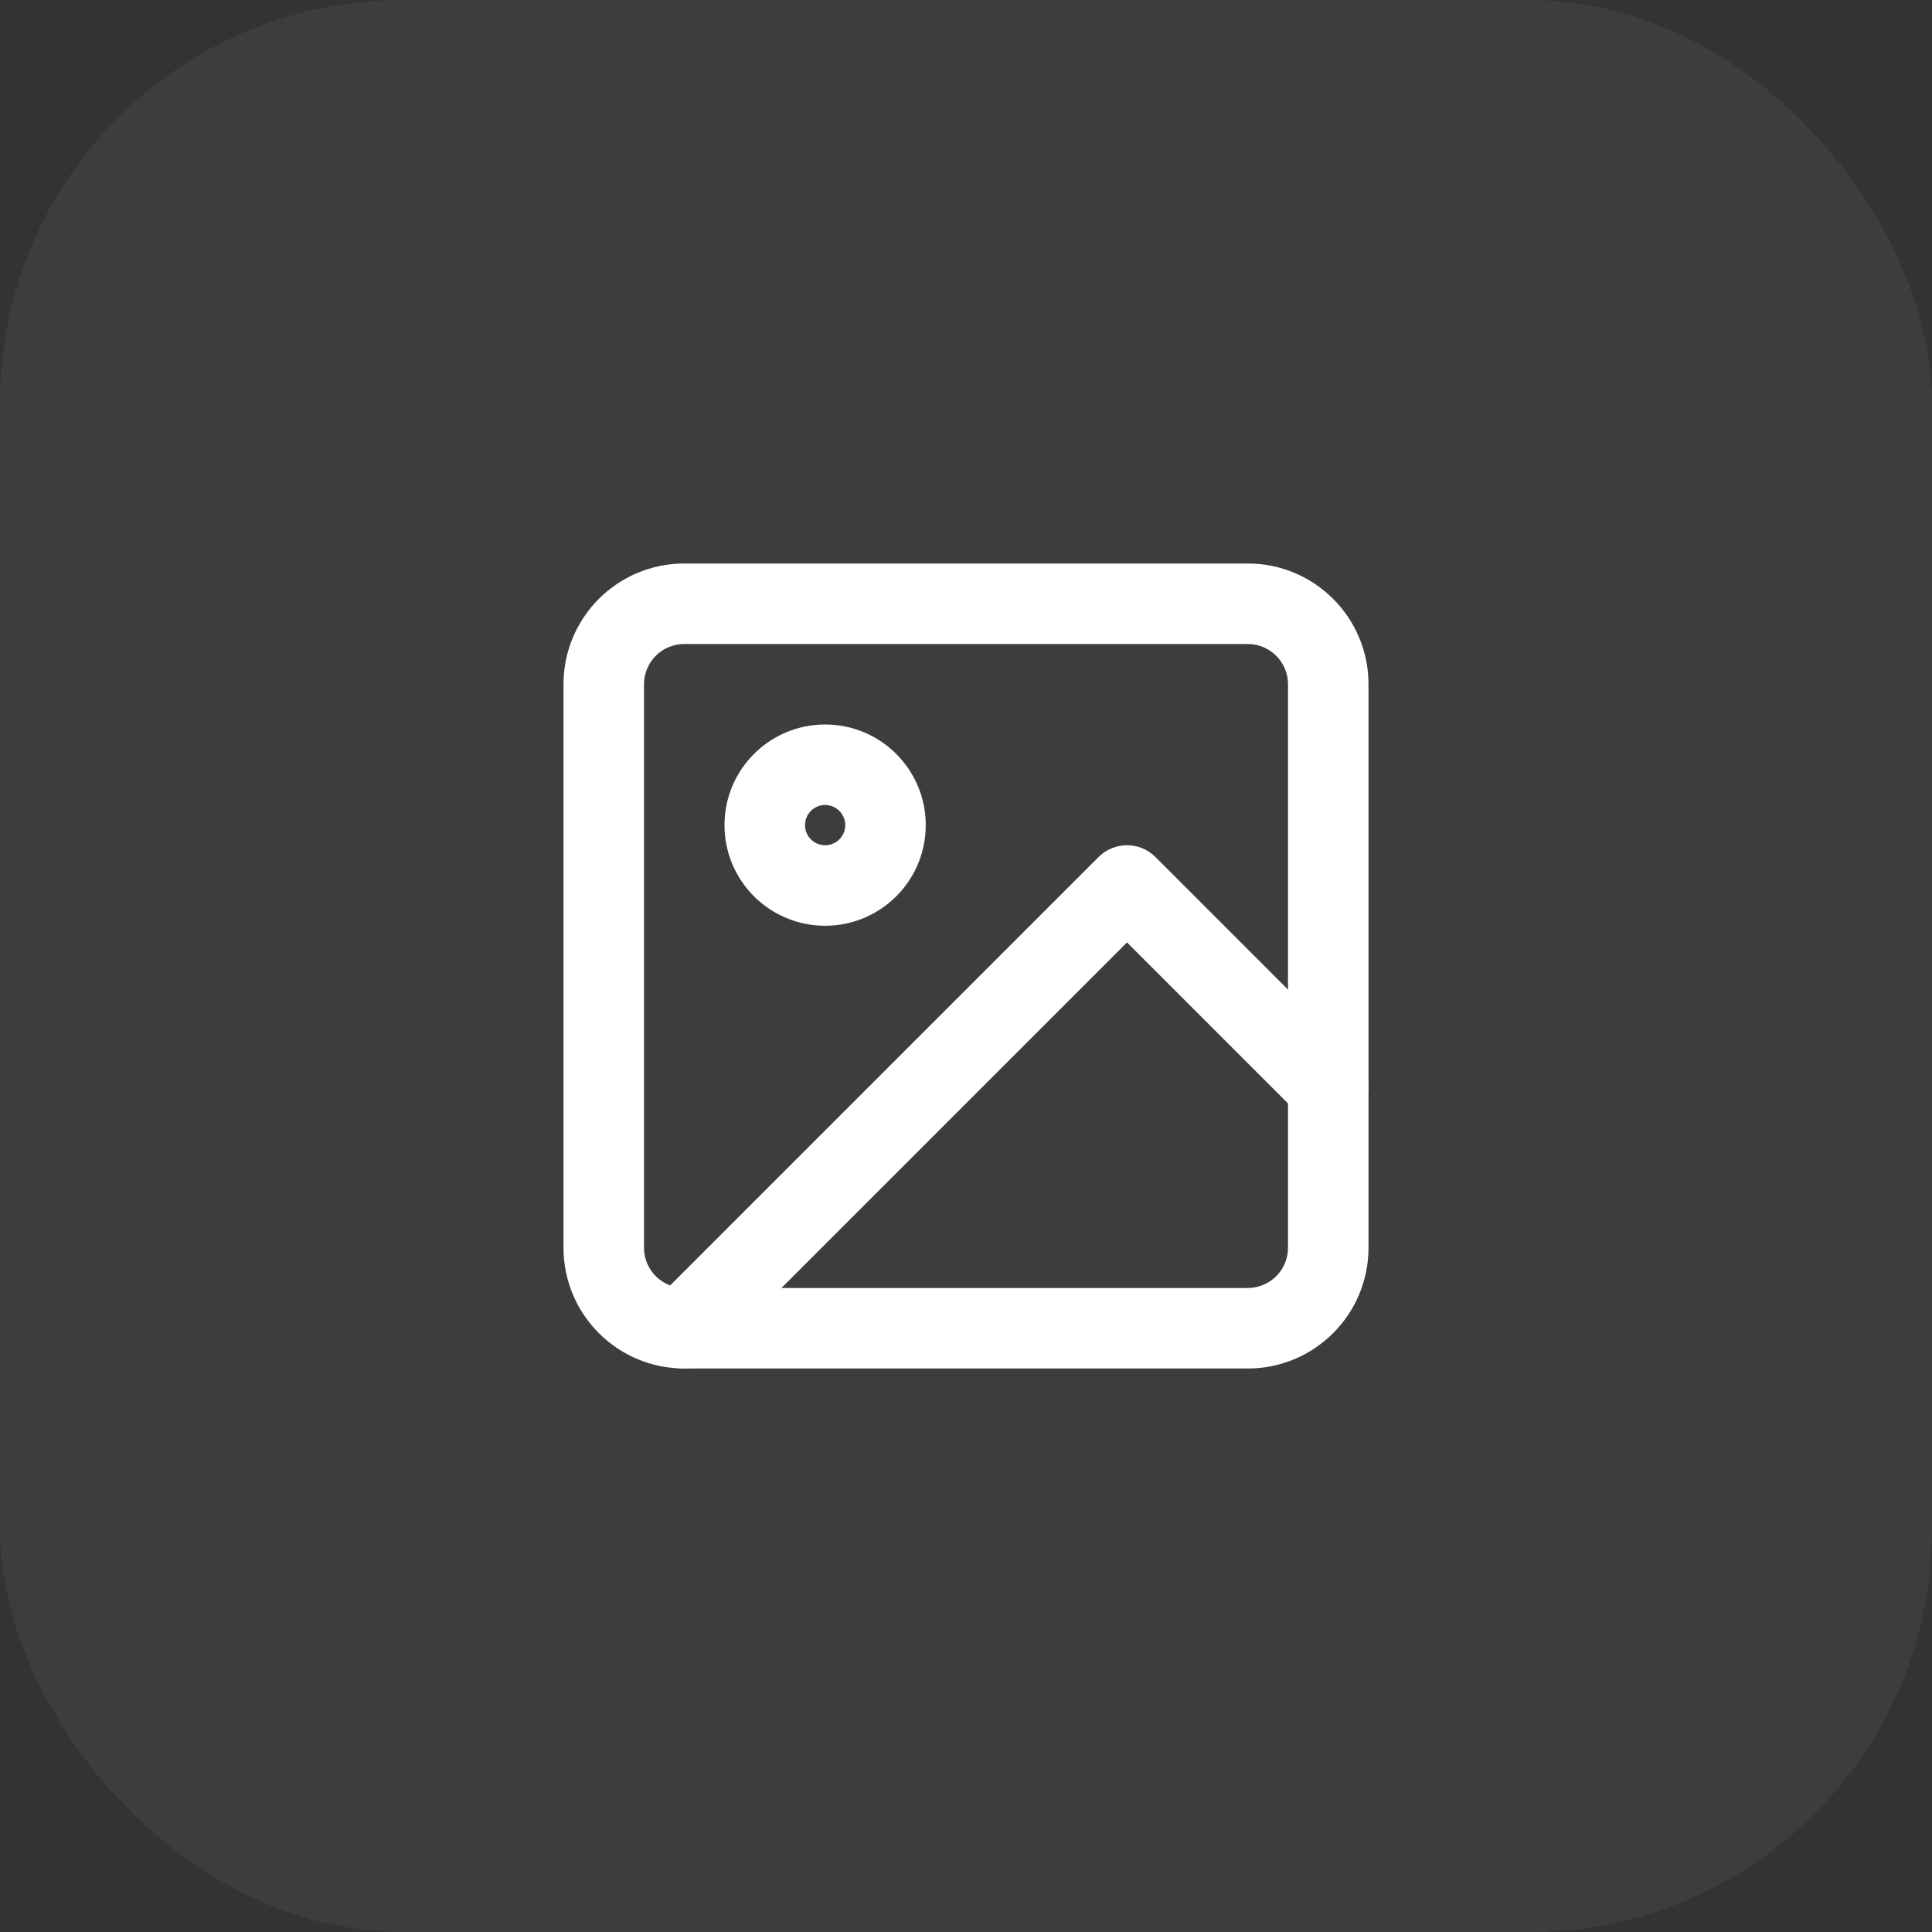 <?xml version="1.0" encoding="UTF-8"?> <svg xmlns="http://www.w3.org/2000/svg" width="48" height="48" viewBox="0 0 48 48" fill="none"><rect x="0" y="0" width="48" height="48" fill="#333333" stroke="none"/> <rect width="48" height="48" rx="10" fill="white" fill-opacity="0.05"></rect> <path fill-rule="evenodd" clip-rule="evenodd" d="M17 16C16.448 16 16 16.448 16 17V31C16 31.552 16.448 32 17 32H31C31.552 32 32 31.552 32 31V17C32 16.448 31.552 16 31 16H17ZM14 17C14 15.343 15.343 14 17 14H31C32.657 14 34 15.343 34 17V31C34 32.657 32.657 34 31 34H17C15.343 34 14 32.657 14 31V17Z" fill="white"></path> <path fill-rule="evenodd" clip-rule="evenodd" d="M20.5 20C20.224 20 20 20.224 20 20.5C20 20.776 20.224 21 20.5 21C20.776 21 21 20.776 21 20.5C21 20.224 20.776 20 20.5 20ZM18 20.5C18 19.119 19.119 18 20.5 18C21.881 18 23 19.119 23 20.5C23 21.881 21.881 23 20.5 23C19.119 23 18 21.881 18 20.5Z" fill="white"></path> <path fill-rule="evenodd" clip-rule="evenodd" d="M27.293 21.293C27.683 20.902 28.317 20.902 28.707 21.293L33.707 26.293C34.098 26.683 34.098 27.317 33.707 27.707C33.317 28.098 32.683 28.098 32.293 27.707L28 23.414L17.707 33.707C17.317 34.098 16.683 34.098 16.293 33.707C15.902 33.317 15.902 32.683 16.293 32.293L27.293 21.293Z" fill="white"></path> </svg> 